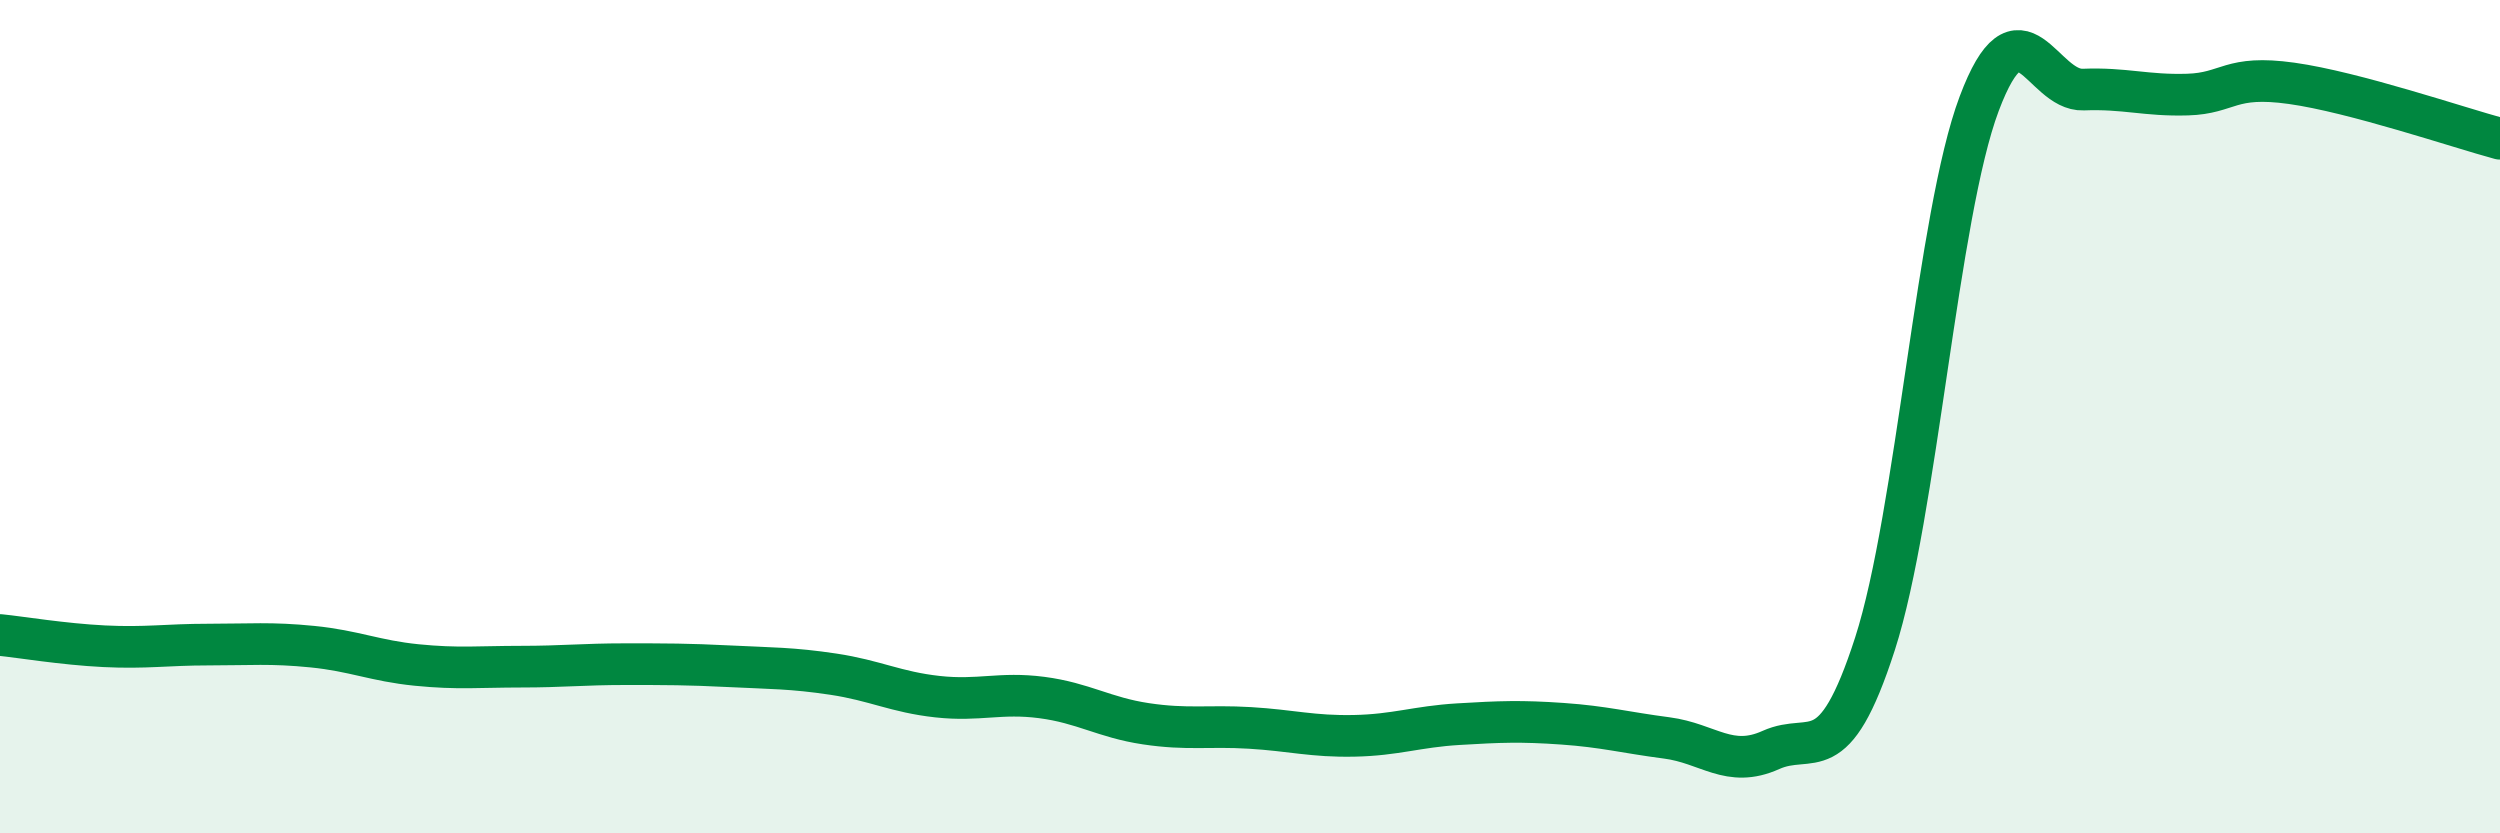 
    <svg width="60" height="20" viewBox="0 0 60 20" xmlns="http://www.w3.org/2000/svg">
      <path
        d="M 0,15.24 C 0.5,15.29 1.5,15.46 2.5,15.51 C 3.5,15.56 4,15.47 5,15.47 C 6,15.47 6.5,15.42 7.5,15.52 C 8.5,15.62 9,15.86 10,15.96 C 11,16.06 11.5,16 12.5,16 C 13.5,16 14,15.94 15,15.94 C 16,15.94 16.5,15.94 17.5,15.99 C 18.5,16.04 19,16.03 20,16.18 C 21,16.33 21.5,16.61 22.5,16.72 C 23.5,16.83 24,16.61 25,16.74 C 26,16.87 26.5,17.22 27.5,17.37 C 28.5,17.52 29,17.41 30,17.47 C 31,17.53 31.5,17.68 32.5,17.66 C 33.5,17.64 34,17.44 35,17.38 C 36,17.32 36.5,17.3 37.5,17.37 C 38.5,17.44 39,17.58 40,17.71 C 41,17.84 41.5,18.45 42.5,18 C 43.5,17.55 44,18.55 45,15.45 C 46,12.35 46.5,5.15 47.5,2.49 C 48.5,-0.17 49,2.19 50,2.15 C 51,2.11 51.5,2.3 52.5,2.27 C 53.5,2.24 53.5,1.79 55,2 C 56.5,2.21 59,3.06 60,3.33L60 20L0 20Z"
        fill="#008740"
        opacity="0.1"
        stroke-linecap="round"
        stroke-linejoin="round"
      />
      <path
        d="M 0,15.24 C 0.5,15.29 1.5,15.46 2.5,15.51 C 3.5,15.56 4,15.47 5,15.47 C 6,15.47 6.5,15.42 7.5,15.52 C 8.5,15.62 9,15.86 10,15.96 C 11,16.06 11.5,16 12.5,16 C 13.5,16 14,15.94 15,15.94 C 16,15.94 16.5,15.94 17.5,15.99 C 18.5,16.04 19,16.03 20,16.18 C 21,16.33 21.5,16.61 22.5,16.72 C 23.5,16.83 24,16.61 25,16.74 C 26,16.87 26.5,17.22 27.5,17.37 C 28.5,17.52 29,17.41 30,17.47 C 31,17.53 31.5,17.68 32.5,17.66 C 33.5,17.64 34,17.44 35,17.38 C 36,17.32 36.5,17.3 37.5,17.37 C 38.5,17.44 39,17.58 40,17.71 C 41,17.84 41.5,18.45 42.5,18 C 43.5,17.55 44,18.55 45,15.45 C 46,12.35 46.5,5.15 47.5,2.49 C 48.5,-0.17 49,2.19 50,2.15 C 51,2.11 51.5,2.3 52.5,2.27 C 53.5,2.24 53.5,1.79 55,2 C 56.5,2.21 59,3.06 60,3.33"
        stroke="#008740"
        stroke-width="1"
        fill="none"
        stroke-linecap="round"
        stroke-linejoin="round"
      />
    </svg>
  